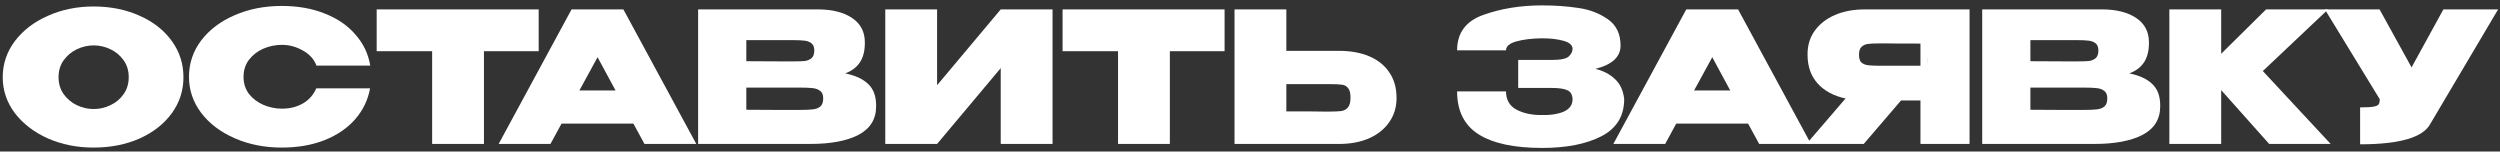 <?xml version="1.0" encoding="UTF-8"?> <svg xmlns="http://www.w3.org/2000/svg" width="330" height="20" viewBox="0 0 330 20" fill="none"><rect x="0" y="0" width="330" height="20" fill="#333333" stroke="none"/><path d="M12.336 0.856C14.592 0.856 16.624 1.264 18.432 2.08C20.24 2.88 21.656 3.992 22.68 5.416C23.704 6.824 24.216 8.416 24.216 10.192C24.216 11.952 23.704 13.536 22.68 14.944C21.656 16.352 20.24 17.464 18.432 18.28C16.624 19.08 14.592 19.48 12.336 19.48C10.176 19.48 8.176 19.08 6.336 18.28C4.512 17.464 3.056 16.352 1.968 14.944C0.896 13.52 0.36 11.936 0.36 10.192C0.36 8.432 0.896 6.84 1.968 5.416C3.056 3.992 4.512 2.88 6.336 2.08C8.176 1.264 10.176 0.856 12.336 0.856ZM12.36 14.392C13.128 14.392 13.864 14.224 14.568 13.888C15.288 13.552 15.872 13.064 16.32 12.424C16.768 11.784 16.992 11.04 16.992 10.192C16.992 9.328 16.768 8.584 16.32 7.96C15.872 7.32 15.288 6.832 14.568 6.496C13.864 6.16 13.128 5.992 12.36 5.992C11.608 5.992 10.872 6.16 10.152 6.496C9.448 6.832 8.864 7.32 8.4 7.96C7.952 8.584 7.728 9.328 7.728 10.192C7.728 11.04 7.952 11.784 8.4 12.424C8.864 13.064 9.448 13.552 10.152 13.888C10.872 14.224 11.608 14.392 12.36 14.392Z" fill="white"></path><path d="M24.946 10.144C24.946 8.368 25.482 6.768 26.554 5.344C27.642 3.92 29.114 2.808 30.97 2.008C32.842 1.192 34.914 0.784 37.186 0.784C39.314 0.784 41.21 1.12 42.874 1.792C44.554 2.448 45.906 3.376 46.93 4.576C47.97 5.76 48.618 7.12 48.874 8.656H41.77C41.466 7.824 40.866 7.16 39.97 6.664C39.09 6.168 38.17 5.92 37.21 5.92C36.362 5.92 35.546 6.088 34.762 6.424C33.994 6.76 33.362 7.248 32.866 7.888C32.386 8.528 32.146 9.28 32.146 10.144C32.146 11.008 32.386 11.76 32.866 12.4C33.362 13.024 33.994 13.504 34.762 13.84C35.546 14.176 36.362 14.344 37.21 14.344C38.266 14.344 39.194 14.112 39.994 13.648C40.794 13.184 41.378 12.52 41.746 11.656H48.85C48.578 13.176 47.93 14.528 46.906 15.712C45.882 16.896 44.53 17.824 42.85 18.496C41.186 19.152 39.298 19.48 37.186 19.48C34.93 19.48 32.866 19.072 30.994 18.256C29.122 17.44 27.642 16.32 26.554 14.896C25.482 13.472 24.946 11.888 24.946 10.144Z" fill="white"></path><path d="M49.722 6.76V1.24H71.106L49.722 6.76ZM71.106 1.24V6.76H63.882V19H57.042V6.76H49.722V1.24H71.106Z" fill="white"></path><path d="M91.91 19H85.07L83.606 16.312H74.126L72.662 19H65.822L75.446 1.24H82.286L91.91 19ZM78.878 7.552L76.478 11.944H81.254L78.878 7.552Z" fill="white"></path><path d="M111.568 9.688C112.912 9.96 113.928 10.432 114.616 11.104C115.304 11.76 115.648 12.704 115.648 13.936V14.032C115.648 15.728 114.872 16.984 113.32 17.8C111.784 18.6 109.664 19 106.96 19H92.153V1.24H108.064C109.92 1.256 111.4 1.64 112.504 2.392C113.608 3.144 114.16 4.208 114.16 5.584V5.68C114.16 6.72 113.944 7.568 113.512 8.224C113.08 8.88 112.432 9.368 111.568 9.688ZM104.608 8.104C105.328 8.104 105.864 8.088 106.216 8.056C106.568 8.008 106.864 7.888 107.104 7.696C107.36 7.488 107.488 7.144 107.488 6.664C107.488 6.232 107.368 5.92 107.128 5.728C106.904 5.536 106.6 5.416 106.216 5.368C105.848 5.32 105.312 5.296 104.608 5.296H98.513V8.08L103.408 8.104H104.608ZM105.4 14.512C106.232 14.512 106.856 14.488 107.272 14.44C107.704 14.392 108.04 14.264 108.28 14.056C108.536 13.832 108.664 13.48 108.664 13C108.664 12.536 108.536 12.208 108.28 12.016C108.04 11.808 107.704 11.68 107.272 11.632C106.856 11.584 106.232 11.56 105.4 11.56H98.513V14.488C100.608 14.488 102.072 14.496 102.904 14.512C103.752 14.512 104.328 14.512 104.632 14.512H105.4Z" fill="white"></path><path d="M123.696 1.24V11.248L132.096 1.24H138.936V19H132.096V8.992L123.696 19H116.856V1.24H123.696Z" fill="white"></path><path d="M140.261 6.76V1.24H161.645L140.261 6.76ZM161.645 1.24V6.76H154.421V19H147.581V6.76H140.261V1.24H161.645Z" fill="white"></path><path d="M176.757 6.712C178.277 6.712 179.605 6.952 180.741 7.432C181.877 7.912 182.757 8.616 183.381 9.544C184.021 10.472 184.341 11.584 184.341 12.88V12.976C184.341 14.16 184.021 15.208 183.381 16.12C182.757 17.032 181.869 17.744 180.717 18.256C179.581 18.752 178.269 19 176.781 19H162.957V1.24H169.797V6.712H176.757ZM175.437 14.728C176.173 14.728 176.717 14.704 177.069 14.656C177.437 14.592 177.725 14.432 177.933 14.176C178.157 13.904 178.269 13.472 178.269 12.88C178.269 12.288 178.157 11.864 177.933 11.608C177.725 11.352 177.453 11.208 177.117 11.176C176.797 11.128 176.237 11.104 175.437 11.104H169.797V14.704C172.581 14.704 174.213 14.712 174.693 14.728H175.437Z" fill="white"></path><path d="M214.394 13.12C214.378 15.344 213.37 16.968 211.37 17.992C209.37 19.016 206.762 19.528 203.546 19.528C199.866 19.528 197.074 18.928 195.17 17.728C193.282 16.528 192.338 14.64 192.338 12.064H198.794C198.794 13.168 199.25 13.968 200.162 14.464C201.09 14.96 202.218 15.2 203.546 15.184C204.65 15.216 205.594 15.072 206.378 14.752C207.162 14.416 207.562 13.872 207.578 13.12C207.562 12.496 207.322 12.088 206.858 11.896C206.41 11.704 205.738 11.608 204.842 11.608H200.402V7.912H204.842C206.026 7.912 206.778 7.752 207.098 7.432C207.418 7.112 207.578 6.784 207.578 6.448C207.578 5.968 207.186 5.616 206.402 5.392C205.618 5.168 204.666 5.056 203.546 5.056C202.218 5.072 201.09 5.208 200.162 5.464C199.25 5.72 198.794 6.112 198.794 6.64H192.338C192.338 4.336 193.498 2.776 195.818 1.96C198.154 1.128 200.73 0.712 203.546 0.712C205.258 0.712 206.85 0.824 208.322 1.048C209.81 1.256 211.114 1.752 212.234 2.536C213.354 3.32 213.914 4.48 213.914 6.016C213.914 7.504 212.81 8.528 210.602 9.088C211.674 9.36 212.538 9.816 213.194 10.456C213.866 11.08 214.266 11.952 214.394 13.072V13.12Z" fill="white"></path><path d="M239.05 19H232.21L230.746 16.312H221.266L219.802 19H212.962L222.586 1.24H229.426L239.05 19ZM226.018 7.552L223.618 11.944H228.394L226.018 7.552Z" fill="white"></path><path d="M254.389 8.68C254.405 7.896 254.405 7.56 254.389 7.672V8.68ZM259.981 19H253.501V13.264H250.933L246.013 19H238.453L243.613 13C242.045 12.664 240.813 12 239.917 11.008C239.037 10.016 238.597 8.76 238.597 7.24V7.144C238.597 5.976 238.909 4.952 239.533 4.072C240.173 3.176 241.061 2.48 242.197 1.984C243.349 1.488 244.669 1.24 246.157 1.24H259.981V19ZM248.221 5.728C247.485 5.728 246.933 5.752 246.565 5.8C246.213 5.848 245.925 5.984 245.701 6.208C245.493 6.416 245.389 6.76 245.389 7.24C245.389 7.704 245.493 8.04 245.701 8.248C245.925 8.44 246.213 8.56 246.565 8.608C246.933 8.656 247.485 8.68 248.221 8.68H253.501V5.752C250.989 5.752 249.493 5.744 249.013 5.728H248.221Z" fill="white"></path><path d="M281.068 9.688C282.412 9.96 283.428 10.432 284.116 11.104C284.804 11.76 285.148 12.704 285.148 13.936V14.032C285.148 15.728 284.372 16.984 282.82 17.8C281.284 18.6 279.164 19 276.46 19H261.652V1.24H277.564C279.42 1.256 280.9 1.64 282.004 2.392C283.108 3.144 283.66 4.208 283.66 5.584V5.68C283.66 6.72 283.444 7.568 283.012 8.224C282.58 8.88 281.932 9.368 281.068 9.688ZM274.108 8.104C274.828 8.104 275.364 8.088 275.716 8.056C276.068 8.008 276.364 7.888 276.604 7.696C276.86 7.488 276.988 7.144 276.988 6.664C276.988 6.232 276.868 5.92 276.628 5.728C276.404 5.536 276.1 5.416 275.716 5.368C275.348 5.32 274.812 5.296 274.108 5.296H268.012V8.08L272.908 8.104H274.108ZM274.9 14.512C275.732 14.512 276.356 14.488 276.772 14.44C277.204 14.392 277.54 14.264 277.78 14.056C278.036 13.832 278.164 13.48 278.164 13C278.164 12.536 278.036 12.208 277.78 12.016C277.54 11.808 277.204 11.68 276.772 11.632C276.356 11.584 275.732 11.56 274.9 11.56H268.012V14.488C270.108 14.488 271.572 14.496 272.404 14.512C273.252 14.512 273.828 14.512 274.132 14.512H274.9Z" fill="white"></path><path d="M298.692 9.376L307.644 19H299.532L293.196 11.896V19H286.356V1.24H293.196V7.096L299.124 1.24H307.308L298.692 9.376Z" fill="white"></path><path d="M329.751 1.24L320.823 16.312C319.879 18.136 316.783 19.048 311.535 19.048V14.176C312.351 14.176 312.935 14.144 313.287 14.08C313.655 14.016 313.887 13.912 313.983 13.768C314.079 13.624 314.127 13.4 314.127 13.096L306.879 1.24H314.103L318.327 8.896L322.527 1.24H329.751Z" fill="white"></path></svg> 